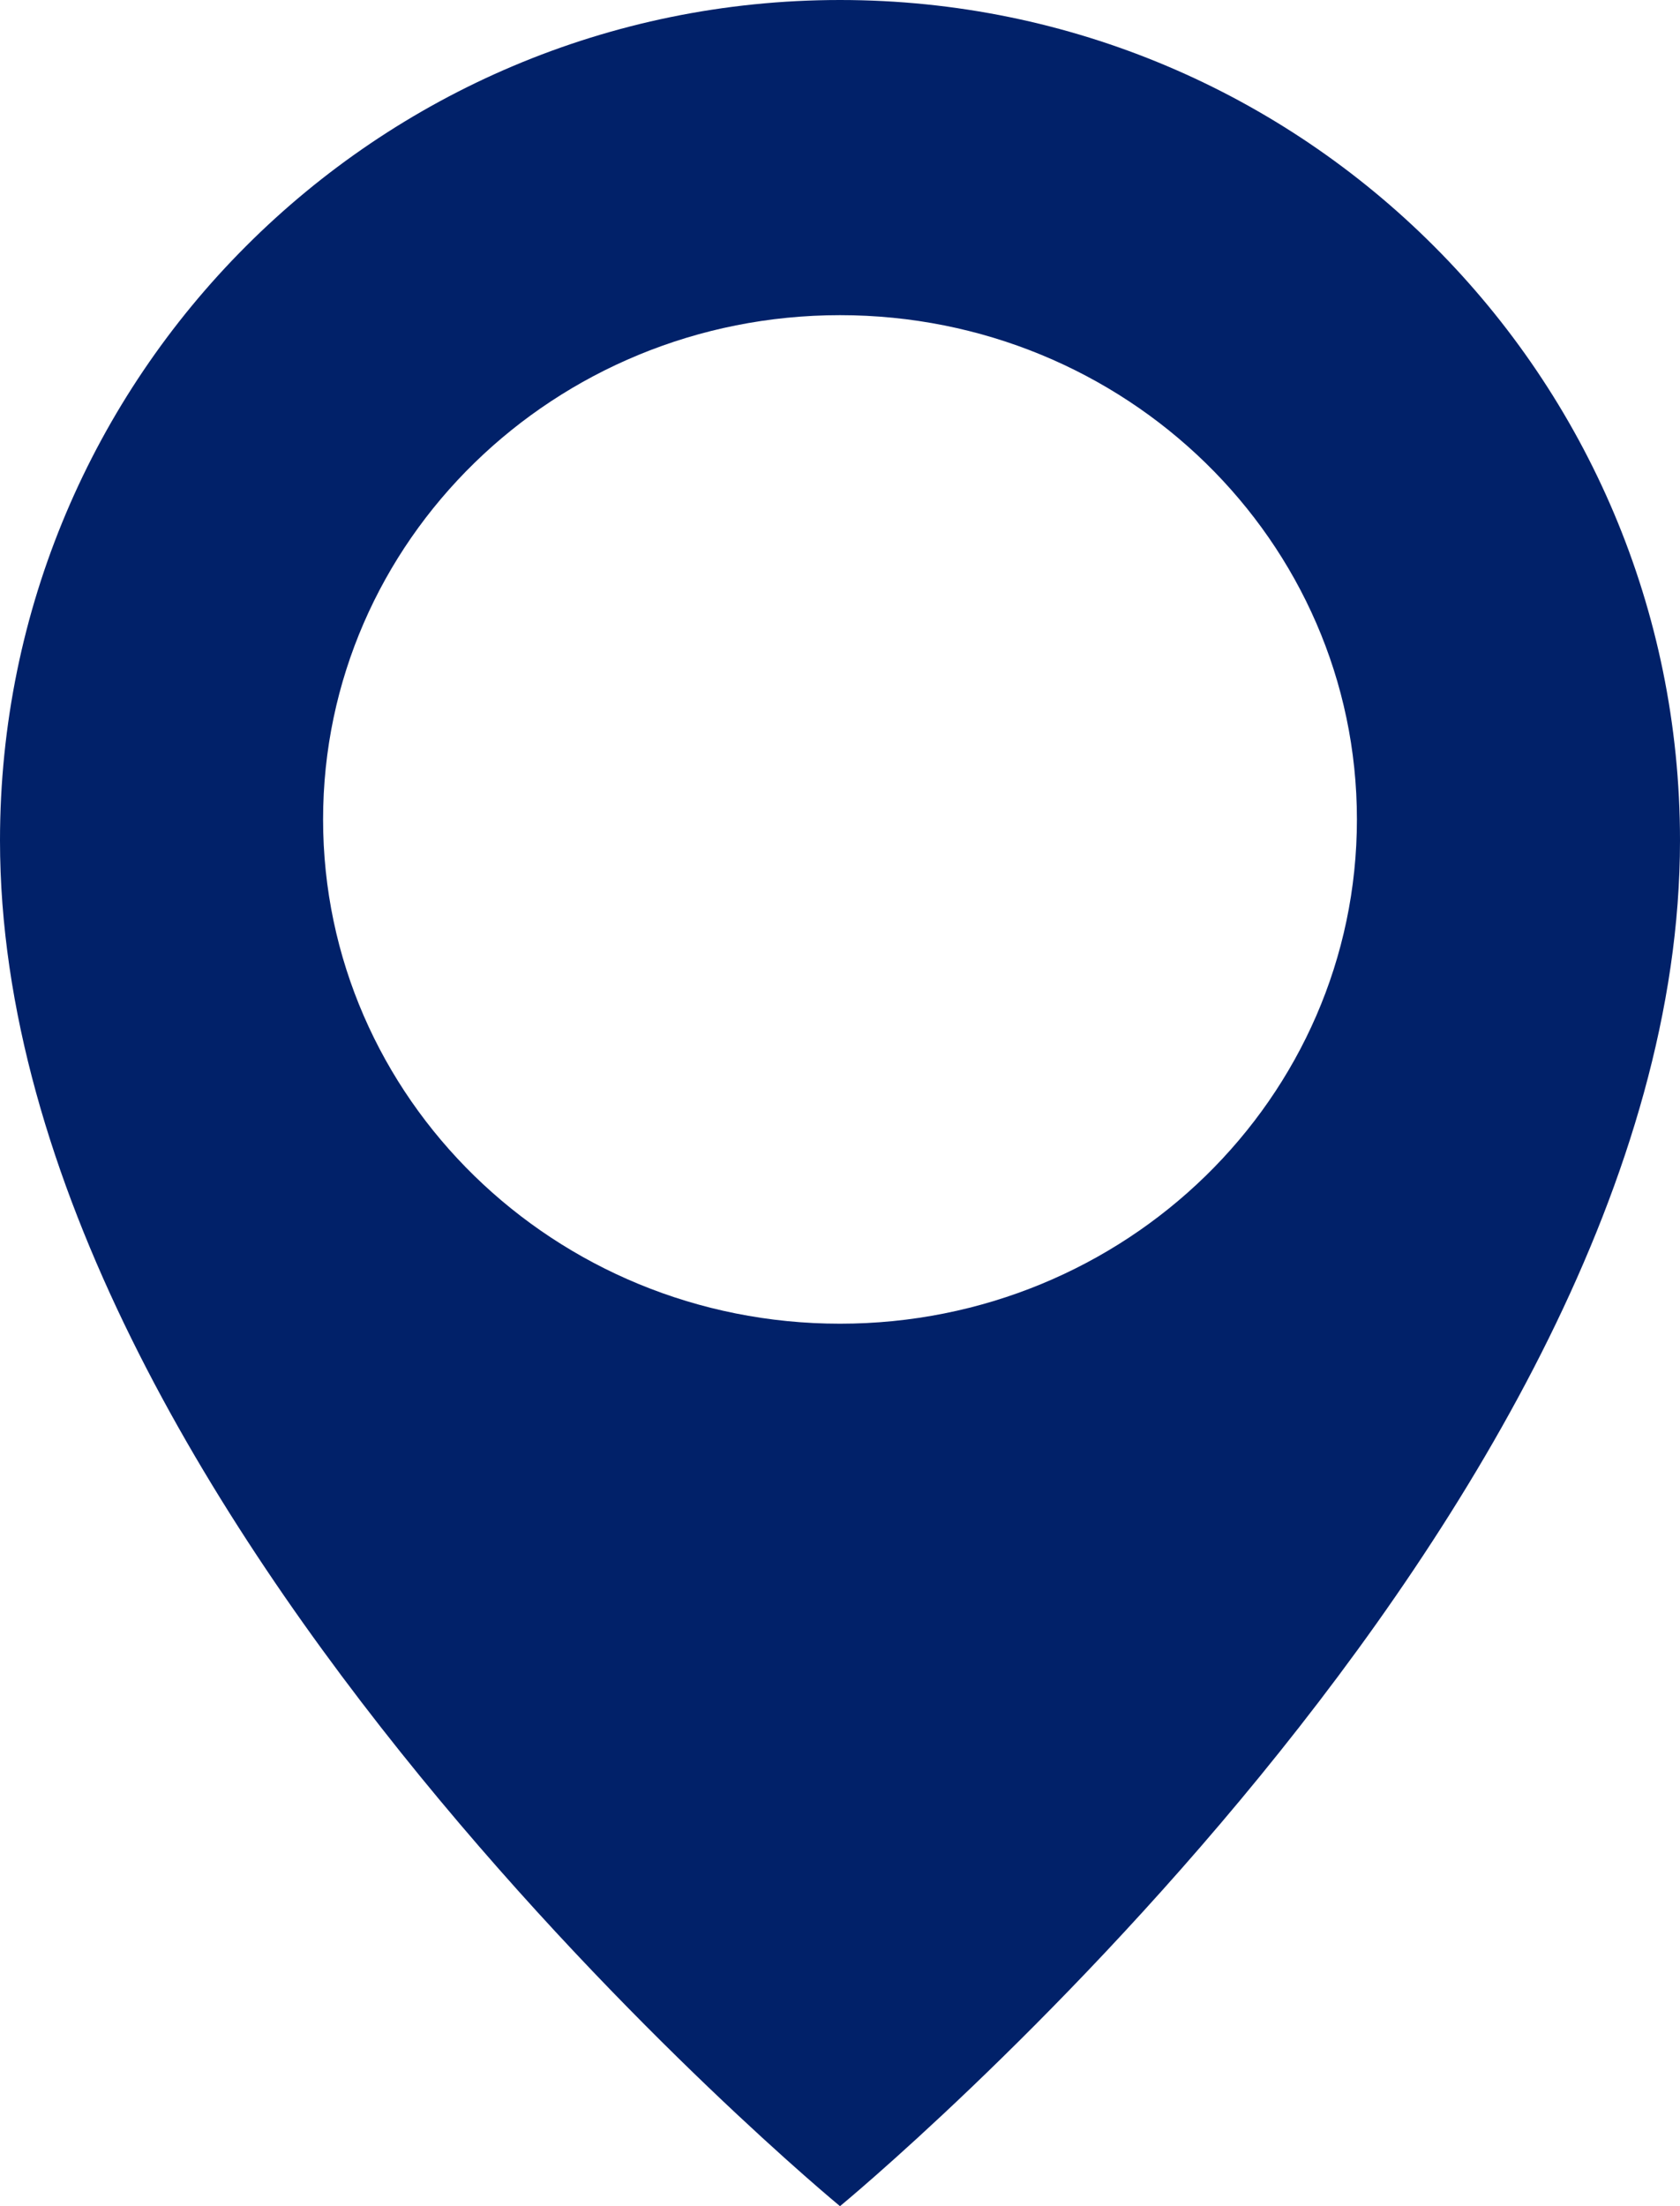 <svg width="32" height="42" viewBox="0 0 32 42" fill="none" xmlns="http://www.w3.org/2000/svg">
<path fill-rule="evenodd" clip-rule="evenodd" d="M32 16C32 28.837 16 42 16 42C16 42 0 28.837 0 16C0 7.163 7.163 0 16 0C24.837 0 32 7.163 32 16ZM25.846 15.6C25.846 20.902 21.438 25.2 16 25.2C10.562 25.2 6.154 20.902 6.154 15.6C6.154 10.298 10.562 6 16 6C21.438 6 25.846 10.298 25.846 15.6Z" fill="#012169"/>
</svg>
